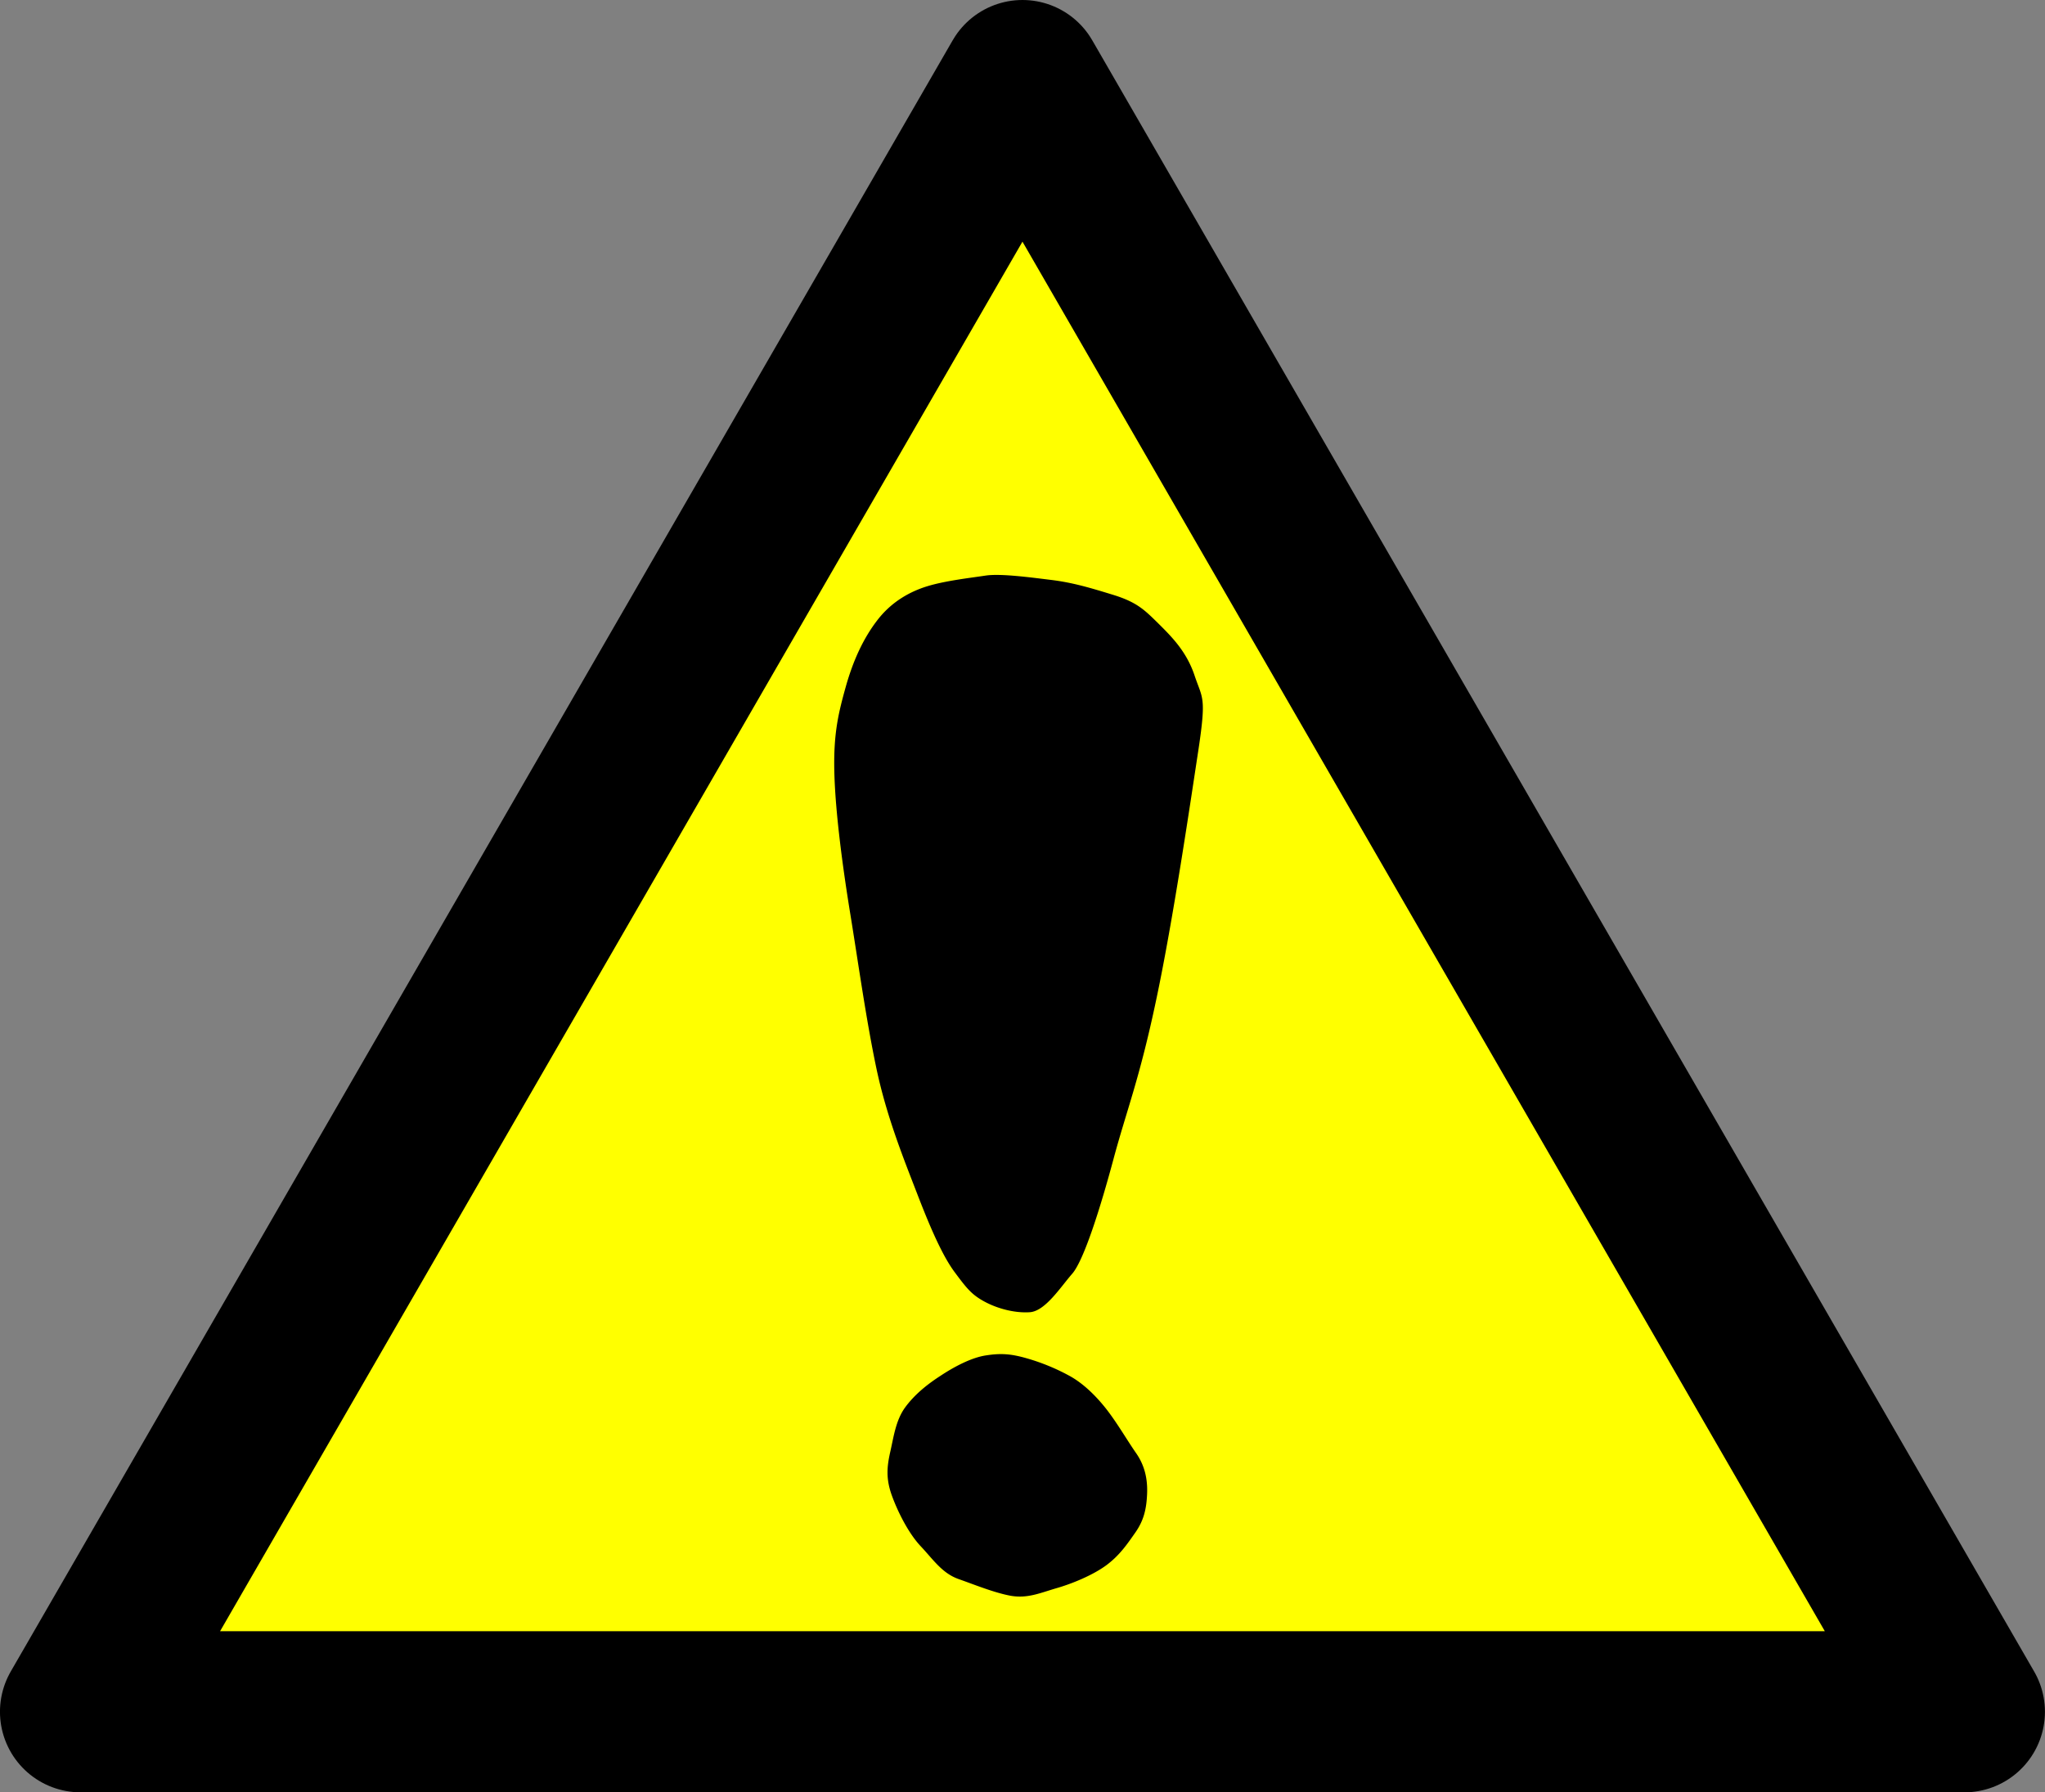 <svg xmlns="http://www.w3.org/2000/svg" viewBox="0 0 126.92 111.25" version="1.0"><rect x="0" y="0" width="126.92" height="111.25" fill="#808080" stroke="none"/><path d="M121.916 106.252H4.998l29.23-50.625L63.458 5l29.228 50.628 29.23 50.625z" stroke-linejoin="round" stroke="#000" stroke-linecap="round" stroke-miterlimit="24.3" stroke-width="10" fill="#ff0"/><path d="M61.229 84.127c-.918.126-2.013.71-2.867 1.277-.855.552-1.621 1.182-2.196 1.97-.576.804-.704 1.829-.913 2.743-.207.914-.276 1.655.087 2.68.362 1.009 1.032 2.364 1.805 3.184.773.82 1.321 1.67 2.346 2.033 1.025.363 2.222.852 3.242 1.04 1.02.174 1.773-.157 2.78-.456 1.007-.284 2.304-.82 3.142-1.435.85-.63 1.318-1.34 1.828-2.065.51-.74.666-1.434.708-2.333.043-.882-.113-1.765-.694-2.585-.567-.82-1.176-1.876-1.842-2.727-.671-.851-1.47-1.623-2.332-2.08a12.954 12.954 0 00-2.697-1.088c-.857-.237-1.48-.3-2.397-.158zM61.165 35.728c-.917.14-2.466.313-3.597.656-1.13.344-2.249.99-3.103 2.094-.855 1.104-1.503 2.472-1.975 4.156-.472 1.685-.773 2.964-.706 5.375s.496 5.699.988 8.719.988 6.59 1.622 9.594 1.717 5.672 2.532 7.783c.814 2.115 1.57 3.845 2.32 4.855s1.058 1.4 1.85 1.83c.79.43 1.88.73 2.834.66.955-.08 1.898-1.57 2.618-2.39.72-.83 1.75-4.097 2.56-7.118.81-3.02 1.61-4.942 2.65-9.883 1.05-4.94 2.13-12.306 2.63-15.582.49-3.276.24-3.088-.25-4.55-.49-1.463-1.38-2.366-2.22-3.2-.85-.834-1.32-1.335-2.8-1.794-1.49-.459-2.55-.772-3.872-.935-1.327-.163-3.163-.41-4.08-.27z"/></svg>